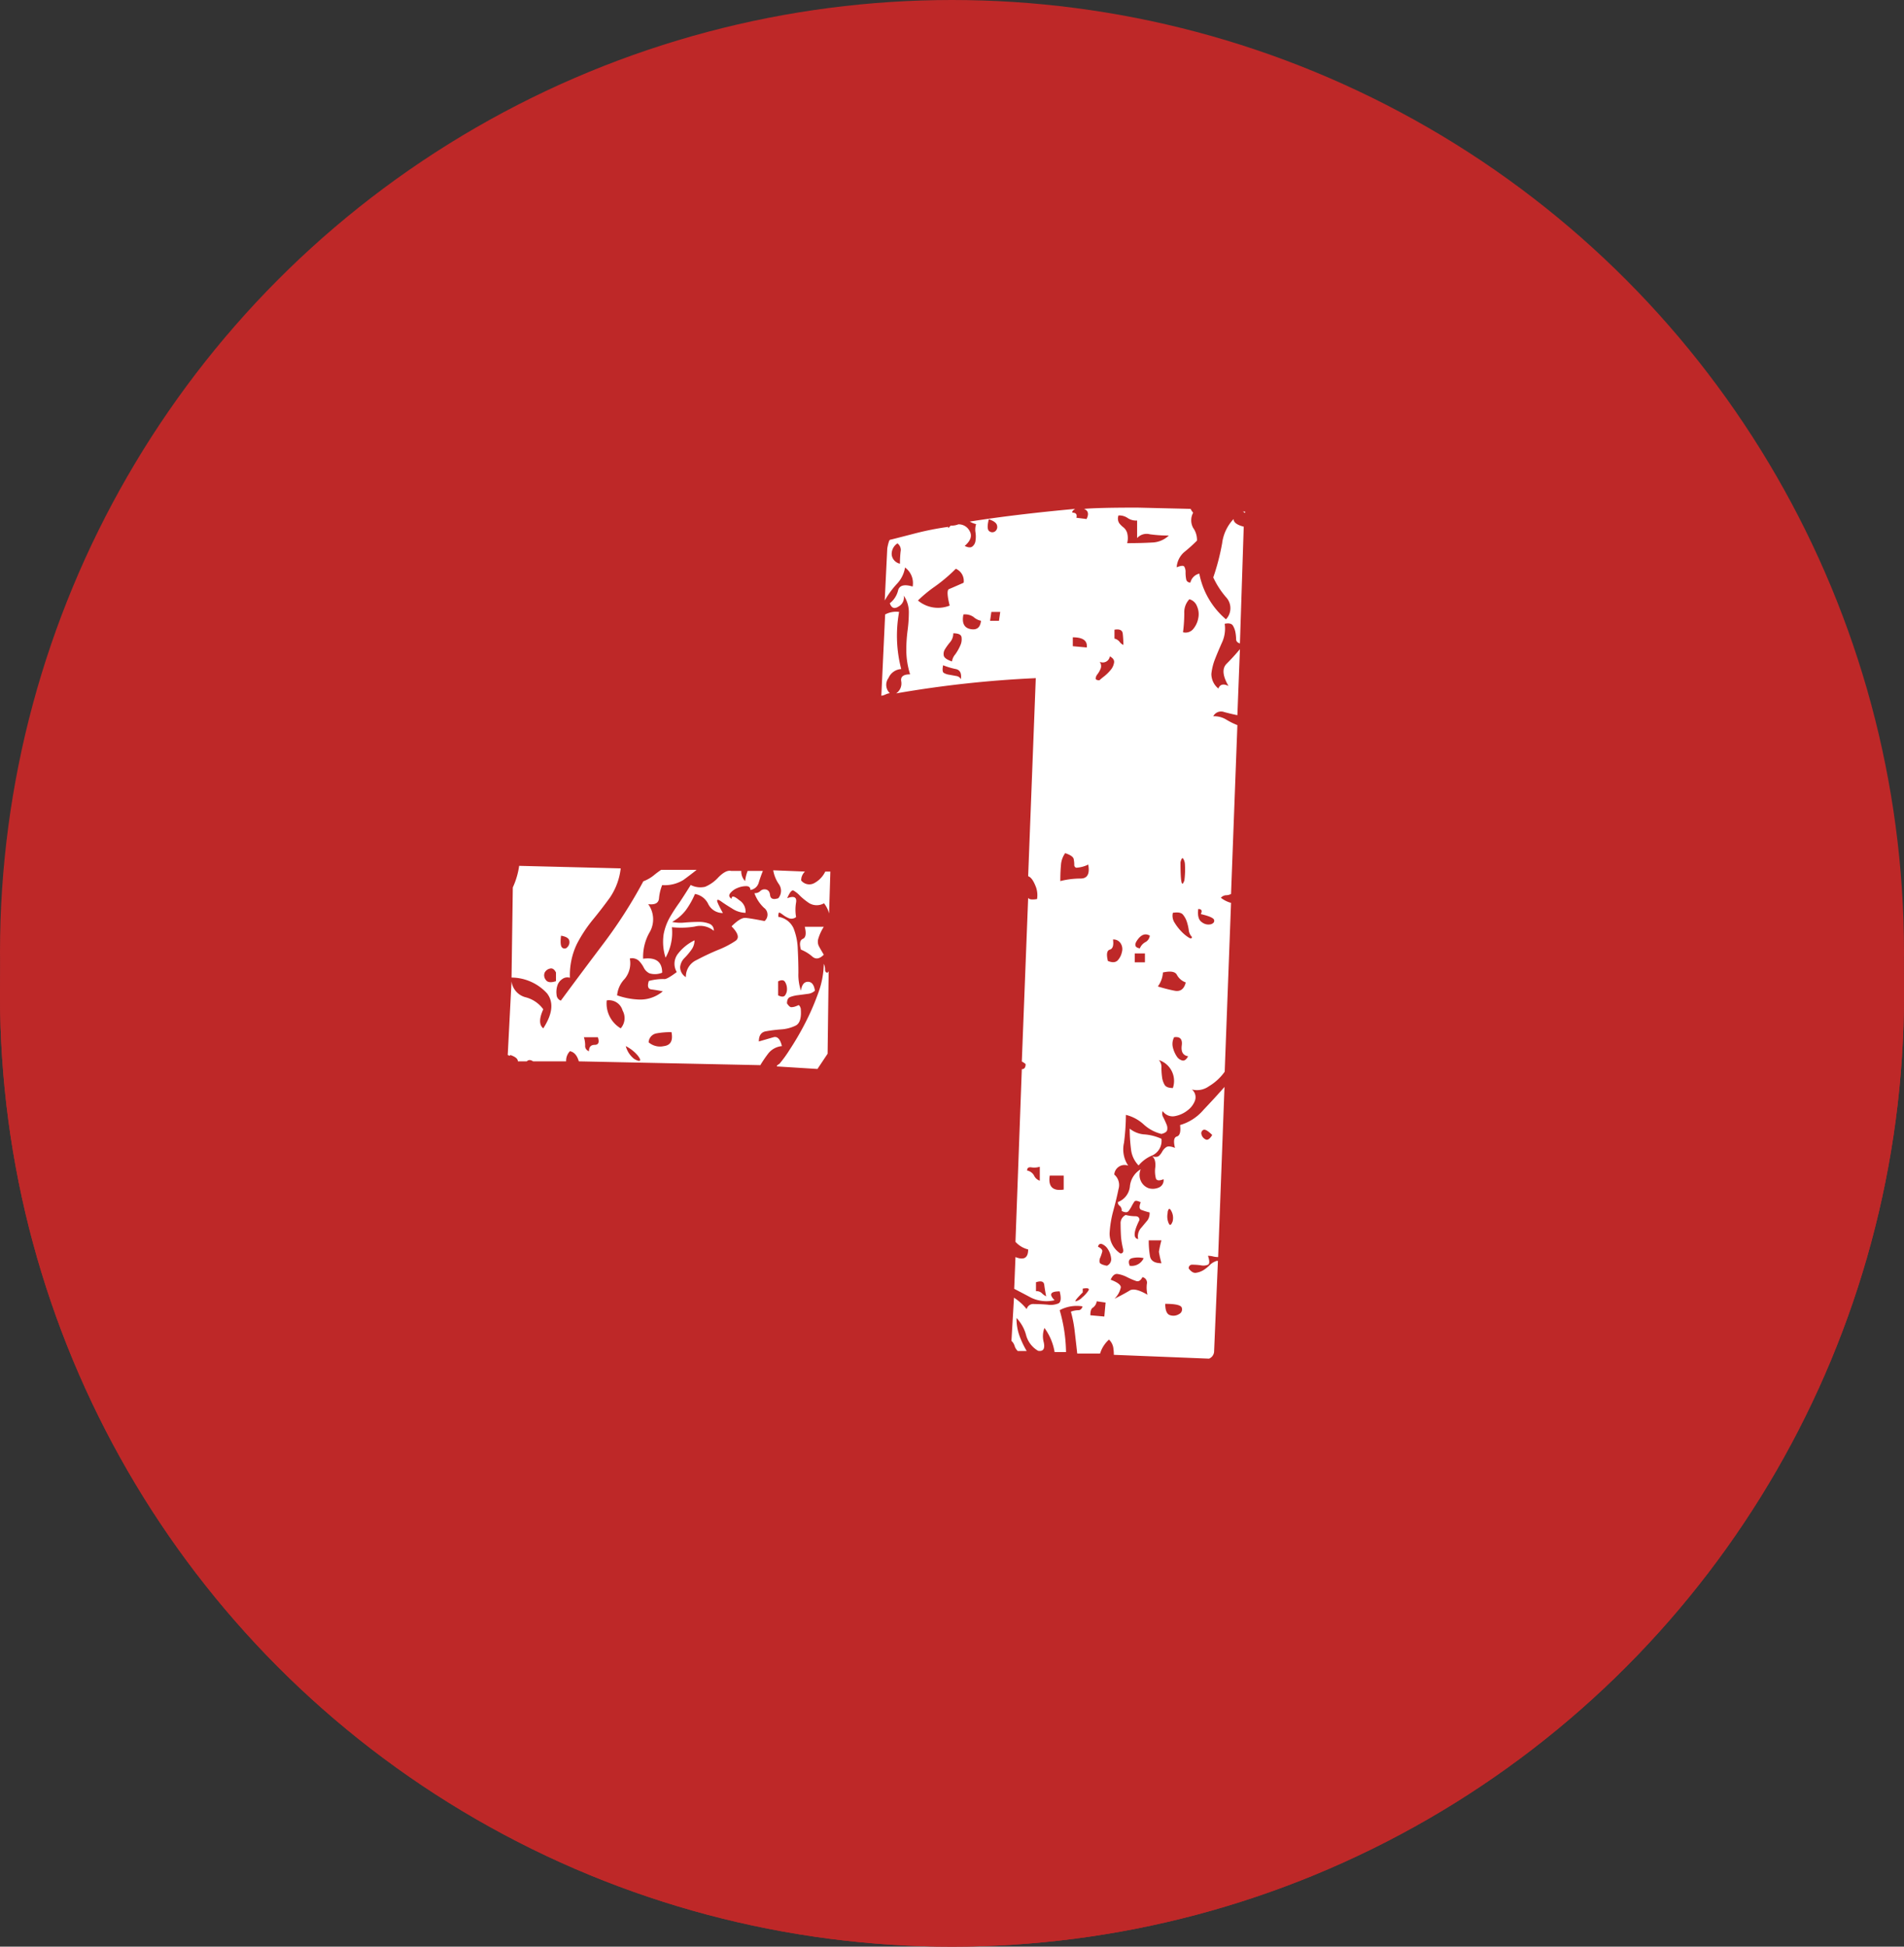 <svg xmlns="http://www.w3.org/2000/svg" width="45" height="46" viewBox="0 0 45 46">
  <rect x="0" y="0" width="45" height="46" fill="#333333" stroke="none"/>
  <g id="_-1-true" data-name="-1-true" transform="translate(4032 -4941)">
    <g id="Gruppe_920" data-name="Gruppe 920">
      <g id="Ellipse_24" data-name="Ellipse 24" transform="translate(-4032 4942)" fill="#be2828" stroke="#be2828" stroke-width="2">
        <circle cx="22.5" cy="22.5" r="22.5" stroke="none"/>
        <circle cx="22.5" cy="22.5" r="21.5" fill="none"/>
      </g>
      <g id="Ellipse_19" data-name="Ellipse 19" transform="translate(-4032 4941)" fill="none" stroke="#be2828" stroke-width="2">
        <circle cx="22.5" cy="22.5" r="22.5" stroke="none"/>
        <circle cx="22.5" cy="22.5" r="21.5" fill="none"/>
      </g>
      <path id="Pfad_4216" data-name="Pfad 4216" d="M33.985,18.61q-.15.15-.27.045a.933.933,0,0,0-.27-.165q-.06-.21.045-.255t.045-.285h.45a1.107,1.107,0,0,0-.135.3.242.242,0,0,0,.015.15Q33.895,18.46,33.985,18.61Zm-3.15-1.65a.5.5,0,0,0,.345.045.886.886,0,0,0,.315-.225q.18-.18.3-.15h.24a.324.324,0,0,0,.09.24.982.982,0,0,1,.06-.24h.36q-.06.15-.1.285a.239.239,0,0,1-.195.165q0-.09-.1-.09a.529.529,0,0,0-.21.045.416.416,0,0,0-.165.12q-.06.075.03.135,0-.12.18.03a.318.318,0,0,1,.15.3.59.59,0,0,1-.315-.1q-.165-.1-.255-.165t-.1-.03q-.015.03.135.3a.38.38,0,0,1-.345-.21.424.424,0,0,0-.315-.24,1.922,1.922,0,0,1-.21.375,1.033,1.033,0,0,1-.33.285.938.938,0,0,0,.3.015q.18-.015.33-.015a.646.646,0,0,1,.255.045.164.164,0,0,1,.1.165.5.5,0,0,0-.45-.1,1.993,1.993,0,0,1-.54.015,1.2,1.2,0,0,1-.15.72,1.233,1.233,0,0,1-.045-.555,1.3,1.3,0,0,1,.15-.405,4.087,4.087,0,0,1,.225-.345q.11-.165.26-.405Zm3.24,3.99-.24.36-.96-.06q0-.03.06-.06a2.876,2.876,0,0,0,.24-.33,6.693,6.693,0,0,0,.36-.615,5.805,5.805,0,0,0,.315-.72,2.086,2.086,0,0,0,.135-.7.3.3,0,0,1,.03.135q0,.075.06.075L34.1,19Zm-1.08-.18a.462.462,0,0,0-.315.165,2.862,2.862,0,0,0-.195.285l-4.29-.09q-.06-.21-.21-.24a.324.324,0,0,0-.09.24h-.78q-.09-.06-.15,0h-.21q0-.09-.18-.15,0,.03-.06,0l.09-1.74a.445.445,0,0,0,.33.375.741.741,0,0,1,.42.285q-.15.33,0,.45.33-.51.09-.825a1.147,1.147,0,0,0-.84-.375l.03-2.13a1.819,1.819,0,0,0,.15-.51l2.4.06a1.531,1.531,0,0,1-.255.69q-.195.27-.405.525a3.306,3.306,0,0,0-.375.57,1.7,1.7,0,0,0-.165.8.2.2,0,0,0-.18.03.287.287,0,0,0-.12.165.5.5,0,0,0-.015.21.152.152,0,0,0,.1.135q.51-.69,1.02-1.365a11.278,11.278,0,0,0,.93-1.455.892.892,0,0,0,.24-.135,2.11,2.11,0,0,1,.18-.135h.84q-.15.12-.315.24a.84.84,0,0,1-.5.12,1.115,1.115,0,0,0-.075.315q-.015.165-.255.135a.611.611,0,0,1,.045.645,1.166,1.166,0,0,0-.165.645q.45-.06.45.33a.45.45,0,0,1-.3.015.294.294,0,0,1-.135-.135.633.633,0,0,0-.12-.165.236.236,0,0,0-.21-.05.579.579,0,0,1-.12.48.647.647,0,0,0-.18.39,1.749,1.749,0,0,0,.525.1.822.822,0,0,0,.555-.195q-.15-.03-.27-.045t-.06-.2a1.31,1.31,0,0,1,.36-.045q.06.015.3-.165a.383.383,0,0,1,.03-.435,1.108,1.108,0,0,1,.39-.315.38.38,0,0,1-.075.225,1.546,1.546,0,0,1-.165.195.352.352,0,0,0-.1.21.277.277,0,0,0,.135.24.434.434,0,0,1,.255-.405q.255-.135.51-.24a2.137,2.137,0,0,0,.405-.21q.15-.1-.09-.345.21-.21.33-.2t.45.075a.2.2,0,0,0-.015-.315.892.892,0,0,1-.225-.345.183.183,0,0,0,.135-.045.144.144,0,0,1,.1-.045q.12,0,.135.135t.195.075a.271.271,0,0,0,.015-.33.8.8,0,0,1-.135-.33l.75.03a.288.288,0,0,0-.09.21.245.245,0,0,0,.315.06.607.607,0,0,0,.255-.27h.12l-.03.99a.651.651,0,0,0-.12-.24.35.35,0,0,1-.345,0,1.475,1.475,0,0,1-.225-.18.643.643,0,0,0-.15-.12q-.06-.03-.15.18.24-.09.21.1a1,1,0,0,0,0,.345.173.173,0,0,1-.165.03.587.587,0,0,1-.135-.075.678.678,0,0,0-.09-.06q-.03-.015-.03.1a.471.471,0,0,1,.36.27,1.446,1.446,0,0,1,.1.5q.015.285.015.555a1.168,1.168,0,0,0,.06.42q.03-.21.165-.21t.165.21a.282.282,0,0,1-.165.075l-.225.03a.8.8,0,0,0-.195.045q-.075.03-.075.15.06.09.1.09a.283.283,0,0,0,.09-.015.582.582,0,0,0,.075-.03q.03-.015.06.075.03.33-.12.405a.923.923,0,0,1-.345.09,3.534,3.534,0,0,0-.36.045q-.165.03-.165.24l.345-.1Q32.935,20.52,32.995,20.77Zm-.09-1.2q.12.06.165,0a.243.243,0,0,0,.045-.15.315.315,0,0,0-.045-.165q-.045-.075-.165-.015Zm-5.13-1.41q-.03.24.03.285a.083.083,0,0,0,.12-.015.162.162,0,0,0,.045-.15q-.015-.09-.2-.12Zm-.12.87q-.06-.12-.15-.09a.182.182,0,0,0-.12.1.173.173,0,0,0,.03.165q.06.09.24.03Zm.78,1.86q0-.15.135-.15t.075-.18h-.33a.613.613,0,0,1,.03.195.127.127,0,0,0,.09.135Zm.75-.54a.365.365,0,0,0,.045-.42.333.333,0,0,0-.375-.24.684.684,0,0,0,.33.66Zm.12.42a.57.57,0,0,0,.195.3q.1.06.135.045t-.045-.12a.9.9,0,0,0-.285-.225Zm.54-.09a.412.412,0,0,0,.36.09q.24-.03.18-.33a1.863,1.863,0,0,0-.36.03.226.226,0,0,0-.18.21Zm5.97-8.82a.348.348,0,0,0-.3.21.272.272,0,0,0,.03.36.344.344,0,0,0-.1.03.344.344,0,0,1-.1.03l.09-1.92a.547.547,0,0,1,.33-.06,3.12,3.12,0,0,0,.05,1.35Zm8.13-3.69-.06-.03h.06Zm-1.98,14.79a.378.378,0,0,1-.21.39.832.832,0,0,0-.33.24.646.646,0,0,1-.18-.39,3.867,3.867,0,0,1-.03-.48.624.624,0,0,0,.33.135A1.178,1.178,0,0,1,41.965,22.96ZM36.085,9.91a.456.456,0,0,0-.18-.45.724.724,0,0,1-.195.39,2.166,2.166,0,0,0-.285.39l.06-1.23a1.062,1.062,0,0,1,.045-.18.048.048,0,0,1,.045-.03q.24-.06.585-.15a6.918,6.918,0,0,1,.765-.15v.03l.06-.06a.418.418,0,0,0,.18-.03.29.29,0,0,1,.27.165q.09.165-.12.345.12.06.18.015a.2.2,0,0,0,.075-.135.637.637,0,0,0,0-.2.421.421,0,0,1,.015-.195.526.526,0,0,1-.15-.06q.57-.09,1.2-.165t1.29-.135q-.09.06-.06.09.12,0,.09.12l.24.03q.09-.18-.06-.24.33-.03,1.26-.03l1.26.03a.349.349,0,0,0,.06.09.374.374,0,0,0,0,.36.486.486,0,0,1,.09.3,3.653,3.653,0,0,1-.3.27.521.521,0,0,0-.18.36q.15-.06.18-.015a.245.245,0,0,1,.03.135.843.843,0,0,0,.015.165.092.092,0,0,0,.1.075.28.28,0,0,1,.21-.21,1.881,1.881,0,0,0,.63,1.08.381.381,0,0,0,0-.525,2,2,0,0,1-.3-.465,5.41,5.41,0,0,0,.21-.81,1.018,1.018,0,0,1,.27-.57q0,.12.24.18l-.09,2.76q-.09-.03-.09-.1A1.01,1.01,0,0,0,43.715,11a.467.467,0,0,0-.06-.165q-.045-.075-.195-.045a.786.786,0,0,1-.06.435q-.09.2-.165.39a1.353,1.353,0,0,0-.09.36.446.446,0,0,0,.165.345q.06-.15.24-.06-.21-.36-.045-.525t.315-.345l-.06,1.56q-.15-.03-.315-.075a.208.208,0,0,0-.255.1.556.556,0,0,1,.3.075,1.7,1.7,0,0,0,.27.135l-.15,3.99a.266.266,0,0,1-.12.03.173.173,0,0,0-.12.06.676.676,0,0,0,.24.12l-.15,3.99a1.238,1.238,0,0,1-.375.345.481.481,0,0,1-.4.075.237.237,0,0,1,.075.255.51.51,0,0,1-.18.24.681.681,0,0,1-.3.135.283.283,0,0,1-.285-.12.165.165,0,0,0,.015.15q.045.09.075.165a.218.218,0,0,1,.015.135q-.015.06-.135.09a.954.954,0,0,1-.42-.225.954.954,0,0,0-.42-.225,5.355,5.355,0,0,1-.045.66.689.689,0,0,0,.1.54.244.244,0,0,0-.33.21.326.326,0,0,1,.1.345q-.045.225-.12.5a2.539,2.539,0,0,0-.09.54.56.56,0,0,0,.255.48q.09,0,.06-.12a1.9,1.9,0,0,1-.045-.27Q41,25.12,41,24.97a.215.215,0,0,1,.12-.21.93.93,0,0,0,.225.03q.1,0,.1.09-.21.42-.03.45a.3.3,0,0,1,.075-.27l.15-.18a.3.3,0,0,0,.045-.18,1.557,1.557,0,0,1-.195-.06q-.075-.03-.015-.18-.12-.06-.15-.015a.981.981,0,0,0-.06.1.788.788,0,0,1-.075.12q-.045.06-.165,0a.135.135,0,0,0-.045-.12.1.1,0,0,1-.045-.09.44.44,0,0,0,.285-.375.53.53,0,0,1,.255-.4.342.342,0,0,0,.015.3.32.32,0,0,0,.18.15.353.353,0,0,0,.225-.015.186.186,0,0,0,.12-.2q-.15.06-.18-.015a.682.682,0,0,1-.015-.27q.015-.195-.075-.255.12.03.165-.015a.4.4,0,0,0,.075-.1.3.3,0,0,1,.09-.1q.06-.045.21.015-.06-.24.045-.27t.075-.27a1.144,1.144,0,0,0,.555-.36q.285-.3.495-.54l-.15,4.02a.493.493,0,0,1-.12-.015.493.493,0,0,0-.12-.015q.06.18,0,.21a.283.283,0,0,1-.165.015,1.385,1.385,0,0,0-.2-.015.08.08,0,0,0-.09.09q.09.12.18.1a.467.467,0,0,0,.165-.06.789.789,0,0,0,.15-.12.421.421,0,0,1,.165-.1h.03l-.09,2.13a.192.192,0,0,1-.12.18l-2.25-.09a1.093,1.093,0,0,0-.015-.18.341.341,0,0,0-.1-.18.722.722,0,0,0-.21.33h-.54q-.03-.27-.06-.525a2.951,2.951,0,0,0-.09-.465A.526.526,0,0,1,40,27.01q.075,0,.1-.09a.851.851,0,0,0-.54.09,3.723,3.723,0,0,1,.15.99h-.27a1.331,1.331,0,0,0-.24-.57.547.547,0,0,0-.015.345q.045.225-.135.195a.61.61,0,0,1-.285-.375.932.932,0,0,0-.225-.4,1.2,1.2,0,0,0,.075.435,2.219,2.219,0,0,0,.165.345h-.21a.265.265,0,0,1-.075-.12.265.265,0,0,0-.075-.12l.06-1.02a1.219,1.219,0,0,1,.3.27.161.161,0,0,1,.18-.12q.15,0,.315.015a.483.483,0,0,0,.255-.03q.09-.045.03-.285-.33,0-.12.21a.838.838,0,0,1-.555-.06q-.225-.12-.4-.21l.03-.75q.3.12.3-.18a.6.6,0,0,1-.3-.18l.15-4.08q.09,0,.09-.12a.349.349,0,0,0-.09-.06l.15-3.87q.03.06.21.03a.565.565,0,0,0-.045-.33q-.075-.18-.165-.21l.18-4.68a26.034,26.034,0,0,0-3.3.36.283.283,0,0,0,.12-.285q-.03-.165.21-.165a1.941,1.941,0,0,1-.09-.555,3.637,3.637,0,0,1,.03-.48,3.292,3.292,0,0,0,.03-.435.689.689,0,0,0-.12-.39.24.24,0,0,1-.12.255q-.15.1-.21-.075a.545.545,0,0,0,.195-.3Q35.785,9.82,36.085,9.91Zm7.08,12.96q-.15-.15-.21-.12a.086.086,0,0,0-.045.1.178.178,0,0,0,.09.12q.075.05.165-.1Zm-1.11,3.99q0,.24.12.27a.252.252,0,0,0,.21-.03.122.122,0,0,0,.06-.15q-.03-.09-.39-.09Zm.06-2.16a.4.4,0,0,0,.015.24q.045.12.1-.03a.339.339,0,0,0-.03-.24q-.06-.12-.09.03Zm-.45.66a2.11,2.11,0,0,0,.03.375q.03.165.27.165a2.483,2.483,0,0,1-.06-.27,2.485,2.485,0,0,1,.06-.27Zm-.12.42a.613.613,0,0,0-.27,0q-.12.03-.06.18a.31.31,0,0,0,.33-.18Zm-.03.45q-.06.12-.15.09a1.646,1.646,0,0,1-.21-.09.743.743,0,0,0-.225-.075q-.1-.015-.165.135.24.09.24.18a.525.525,0,0,1-.15.27q.24-.12.36-.195t.42.1a.718.718,0,0,1-.015-.255.133.133,0,0,0-.1-.16Zm1.38-8.58q.06-.12-.06-.12-.03.24.09.315a.248.248,0,0,0,.21.045q.09-.03.075-.1t-.315-.14Zm-3.24,6.18h-.33q-.06.39.33.33Zm.45,2.76q-.21.21-.165.21a.311.311,0,0,0,.15-.09.719.719,0,0,0,.15-.165q.045-.075-.135-.045Zm.54.24-.21-.03a.215.215,0,0,1-.09.15q-.06.03-.06.18l.33.03Zm.03-.87a.166.166,0,0,0,.1-.18.48.48,0,0,0-.075-.21.3.3,0,0,0-.135-.12q-.075-.03-.1.06.12.06.1.12a1.064,1.064,0,0,1-.045.135.18.18,0,0,0-.015.12q.02.045.17.075Zm.03-7.2q.15.06.225-.015a.409.409,0,0,0,.1-.195.252.252,0,0,0-.03-.21.2.2,0,0,0-.18-.09q.03.21-.075.24t-.045.27Zm.15-7.62a.226.226,0,0,1,.12.075.226.226,0,0,0,.09.075,2.194,2.194,0,0,0-.015-.27q-.015-.12-.195-.09Zm.72,7.44h-.24v.21h.24Zm-.12-.12a.289.289,0,0,1,.135-.15.2.2,0,0,0,.1-.15q-.15-.09-.285.09t.05.21Zm.78,3.3a.517.517,0,0,0-.33-.66.244.244,0,0,1,.06.18,1.593,1.593,0,0,0,.015.225.478.478,0,0,0,.06.18q.045.075.195.075Zm.03-1.2a.339.339,0,0,0-.03.24.667.667,0,0,0,.09.21.22.22,0,0,0,.135.1q.075.015.135-.1-.18-.03-.15-.255t-.18-.195Zm.36-10.35a.446.446,0,0,0-.12.33,3.639,3.639,0,0,1-.03.45.234.234,0,0,0,.24-.075.549.549,0,0,0,.12-.255.462.462,0,0,0-.03-.285.267.267,0,0,0-.18-.165Zm-.12,6.66a2.053,2.053,0,0,0,.015-.4.258.258,0,0,0-.045-.135q-.03-.03-.06.09,0,.685.085.445Zm-.27.75a.3.3,0,0,0,.045.24,1.179,1.179,0,0,0,.165.21.893.893,0,0,0,.165.135q.075.045.075-.015a.282.282,0,0,1-.075-.165,1.114,1.114,0,0,0-.045-.195.531.531,0,0,0-.09-.165q-.06-.075-.24-.045ZM42,19.03a.609.609,0,0,1-.12.33,3.661,3.661,0,0,0,.39.1q.21.045.27-.195a.379.379,0,0,1-.21-.18q-.06-.115-.33-.055Zm-1.05-10.8a.211.211,0,0,0,.015.18.522.522,0,0,0,.1.1.269.269,0,0,1,.09.135.48.48,0,0,1,0,.24q.33,0,.585-.015a.6.6,0,0,0,.4-.165,3.186,3.186,0,0,1-.45-.03.3.3,0,0,0-.3.09V8.35a.355.355,0,0,1-.225-.06.355.355,0,0,0-.215-.06Zm-.45,3.45a.173.173,0,0,1,.03.165.587.587,0,0,1-.075.135.185.185,0,0,0-.045.1q0,.045.09.045.03-.03.12-.1a1.061,1.061,0,0,0,.15-.15.354.354,0,0,0,.075-.165q.015-.09-.1-.15a.168.168,0,0,1-.245.125Zm-.63-.36.33.03q.03-.24-.33-.24Zm-.18,4.89a.547.547,0,0,0-.1.285q-.015.165-.015.375a1.973,1.973,0,0,1,.48-.06q.24,0,.18-.33a.733.733,0,0,1-.285.075.069.069,0,0,1-.045-.075.7.7,0,0,0-.015-.135q-.02-.075-.2-.135Zm-.45,10.47q-.03-.15-.045-.27T39,26.35v.21a.183.183,0,0,1,.135.045.4.4,0,0,0,.1.075Zm-.15-3.06a.421.421,0,0,1-.2.015q-.1-.015-.1.075a.235.235,0,0,1,.165.12.228.228,0,0,0,.135.12ZM37.225,12.1q.03-.21-.12-.24a1.71,1.71,0,0,1-.3-.09q-.03.15.015.18a.353.353,0,0,0,.135.045l.165.03A.14.14,0,0,1,37.225,12.1Zm-.21-.42a.324.324,0,0,1,.075-.165,1.125,1.125,0,0,0,.12-.21.347.347,0,0,0,.03-.2q-.015-.09-.195-.09a.318.318,0,0,1-.075.21,1.343,1.343,0,0,0-.12.165.206.206,0,0,0-.03.15Q36.835,11.62,37.015,11.68Zm1.14-1.17h-.21l-.03.21h.21Zm-.27-2.19q-.06.24.015.285a.112.112,0,0,0,.135,0,.129.129,0,0,0,.045-.135Q38.065,8.38,37.885,8.32Zm-.18,2.4a.38.38,0,0,1-.18-.09.347.347,0,0,0-.24-.06q-.06.3.165.345t.25-.195Zm-.6-1.23a3.805,3.805,0,0,1-.495.42,3.145,3.145,0,0,0-.4.33.74.74,0,0,0,.75.12q-.09-.36-.015-.39t.345-.15a.31.31,0,0,0-.185-.33Zm-1.38-.6a.3.3,0,0,0-.135.27.247.247,0,0,0,.195.21,2.583,2.583,0,0,1,.015-.285.189.189,0,0,0-.075-.195Z" transform="translate(-4046.515 4944.95)" fill="#fff"/>
    </g>
  </g>
</svg>
